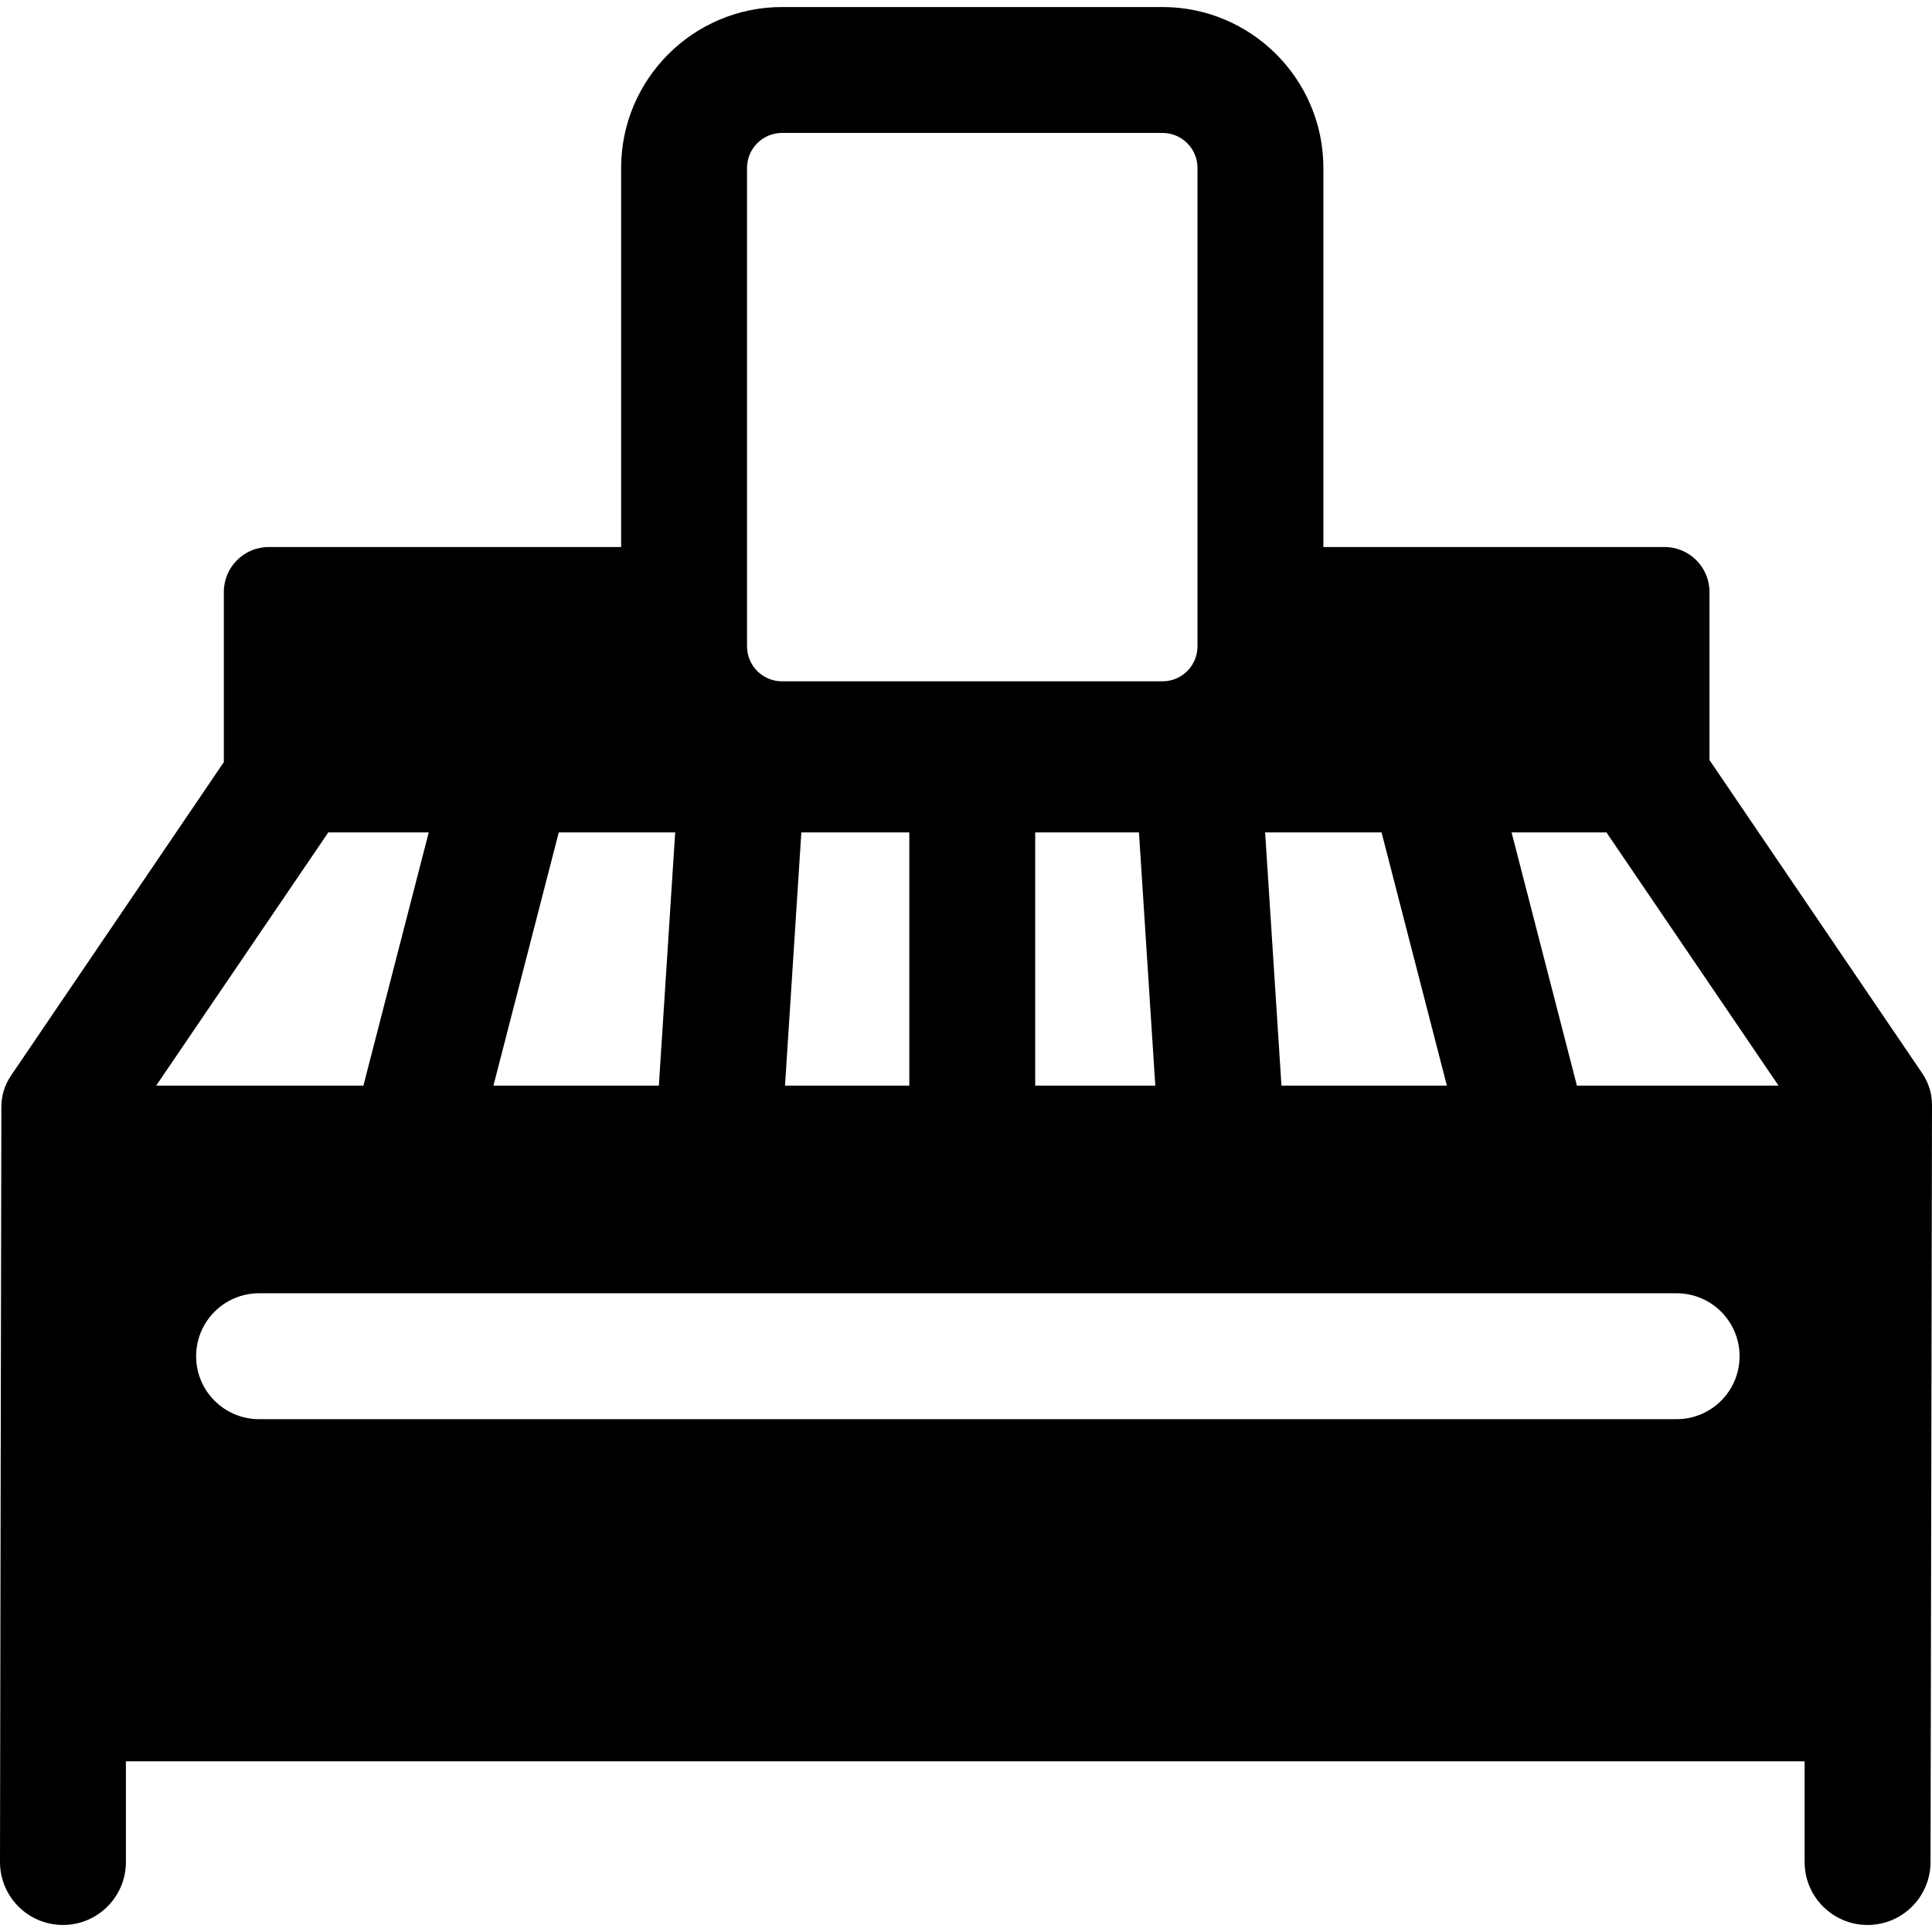 <?xml version="1.0" encoding="iso-8859-1"?>
<!-- Uploaded to: SVG Repo, www.svgrepo.com, Generator: SVG Repo Mixer Tools -->
<svg fill="#000000" height="800px" width="800px" version="1.1" id="Layer_1" xmlns="http://www.w3.org/2000/svg" xmlns:xlink="http://www.w3.org/1999/xlink" 
	 viewBox="0 0 512 512" xml:space="preserve">
<g>
	<g>
		<path d="M509.448,284.486l-56.416-83.063v-44.541c0-6.582-5.335-11.917-11.917-11.917H350.71V44.498
			c0-23.508-19.125-42.634-42.634-42.634H207.238c-23.508,0-42.634,19.125-42.634,42.634v100.467H71.234
			c-6.582,0-11.917,5.335-11.917,11.917v45.086L2.902,285.067c-1.662,2.448-2.538,5.308-2.541,8.267
			C0.299,337.174,0,473.432,0,493.453c0,9.213,7.469,16.683,16.683,16.683s16.683-7.469,16.683-16.683V466.76h444.876v26.693
			c0,9.213,7.469,16.683,16.683,16.683s16.683-7.469,16.683-16.683L512,292.816C512.006,289.846,511.117,286.943,509.448,284.486z
			 M366.123,220.595l17.312,67.102h-43.836l-4.328-67.102H366.123z M197.97,44.498c0-5.118,4.15-9.268,9.268-9.268h100.839
			c5.118,0,9.268,4.15,9.268,9.268v126.79c0,5.118-4.15,9.268-9.268,9.268H207.238c-5.118,0-9.268-4.15-9.268-9.268V44.498z
			 M306.165,287.697h-31.825v-67.102h27.497L306.165,287.697z M240.975,220.595v67.102h-32.938l4.328-67.102H240.975z
			 M148.079,220.595h30.852l-4.328,67.102h-43.836L148.079,220.595z M87.001,220.595h26.62l-17.312,67.102H41.39L87.001,220.595z
			 M444.32,376.094H68.659c-9.213,0-16.683-7.469-16.683-16.683s7.469-16.683,16.683-16.683H444.32
			c9.213,0,16.683,7.469,16.683,16.683S453.533,376.094,444.32,376.094z M417.894,287.697l-17.312-67.102h25.138l45.61,67.102
			H417.894z"/>
	</g>
</g>
</svg>